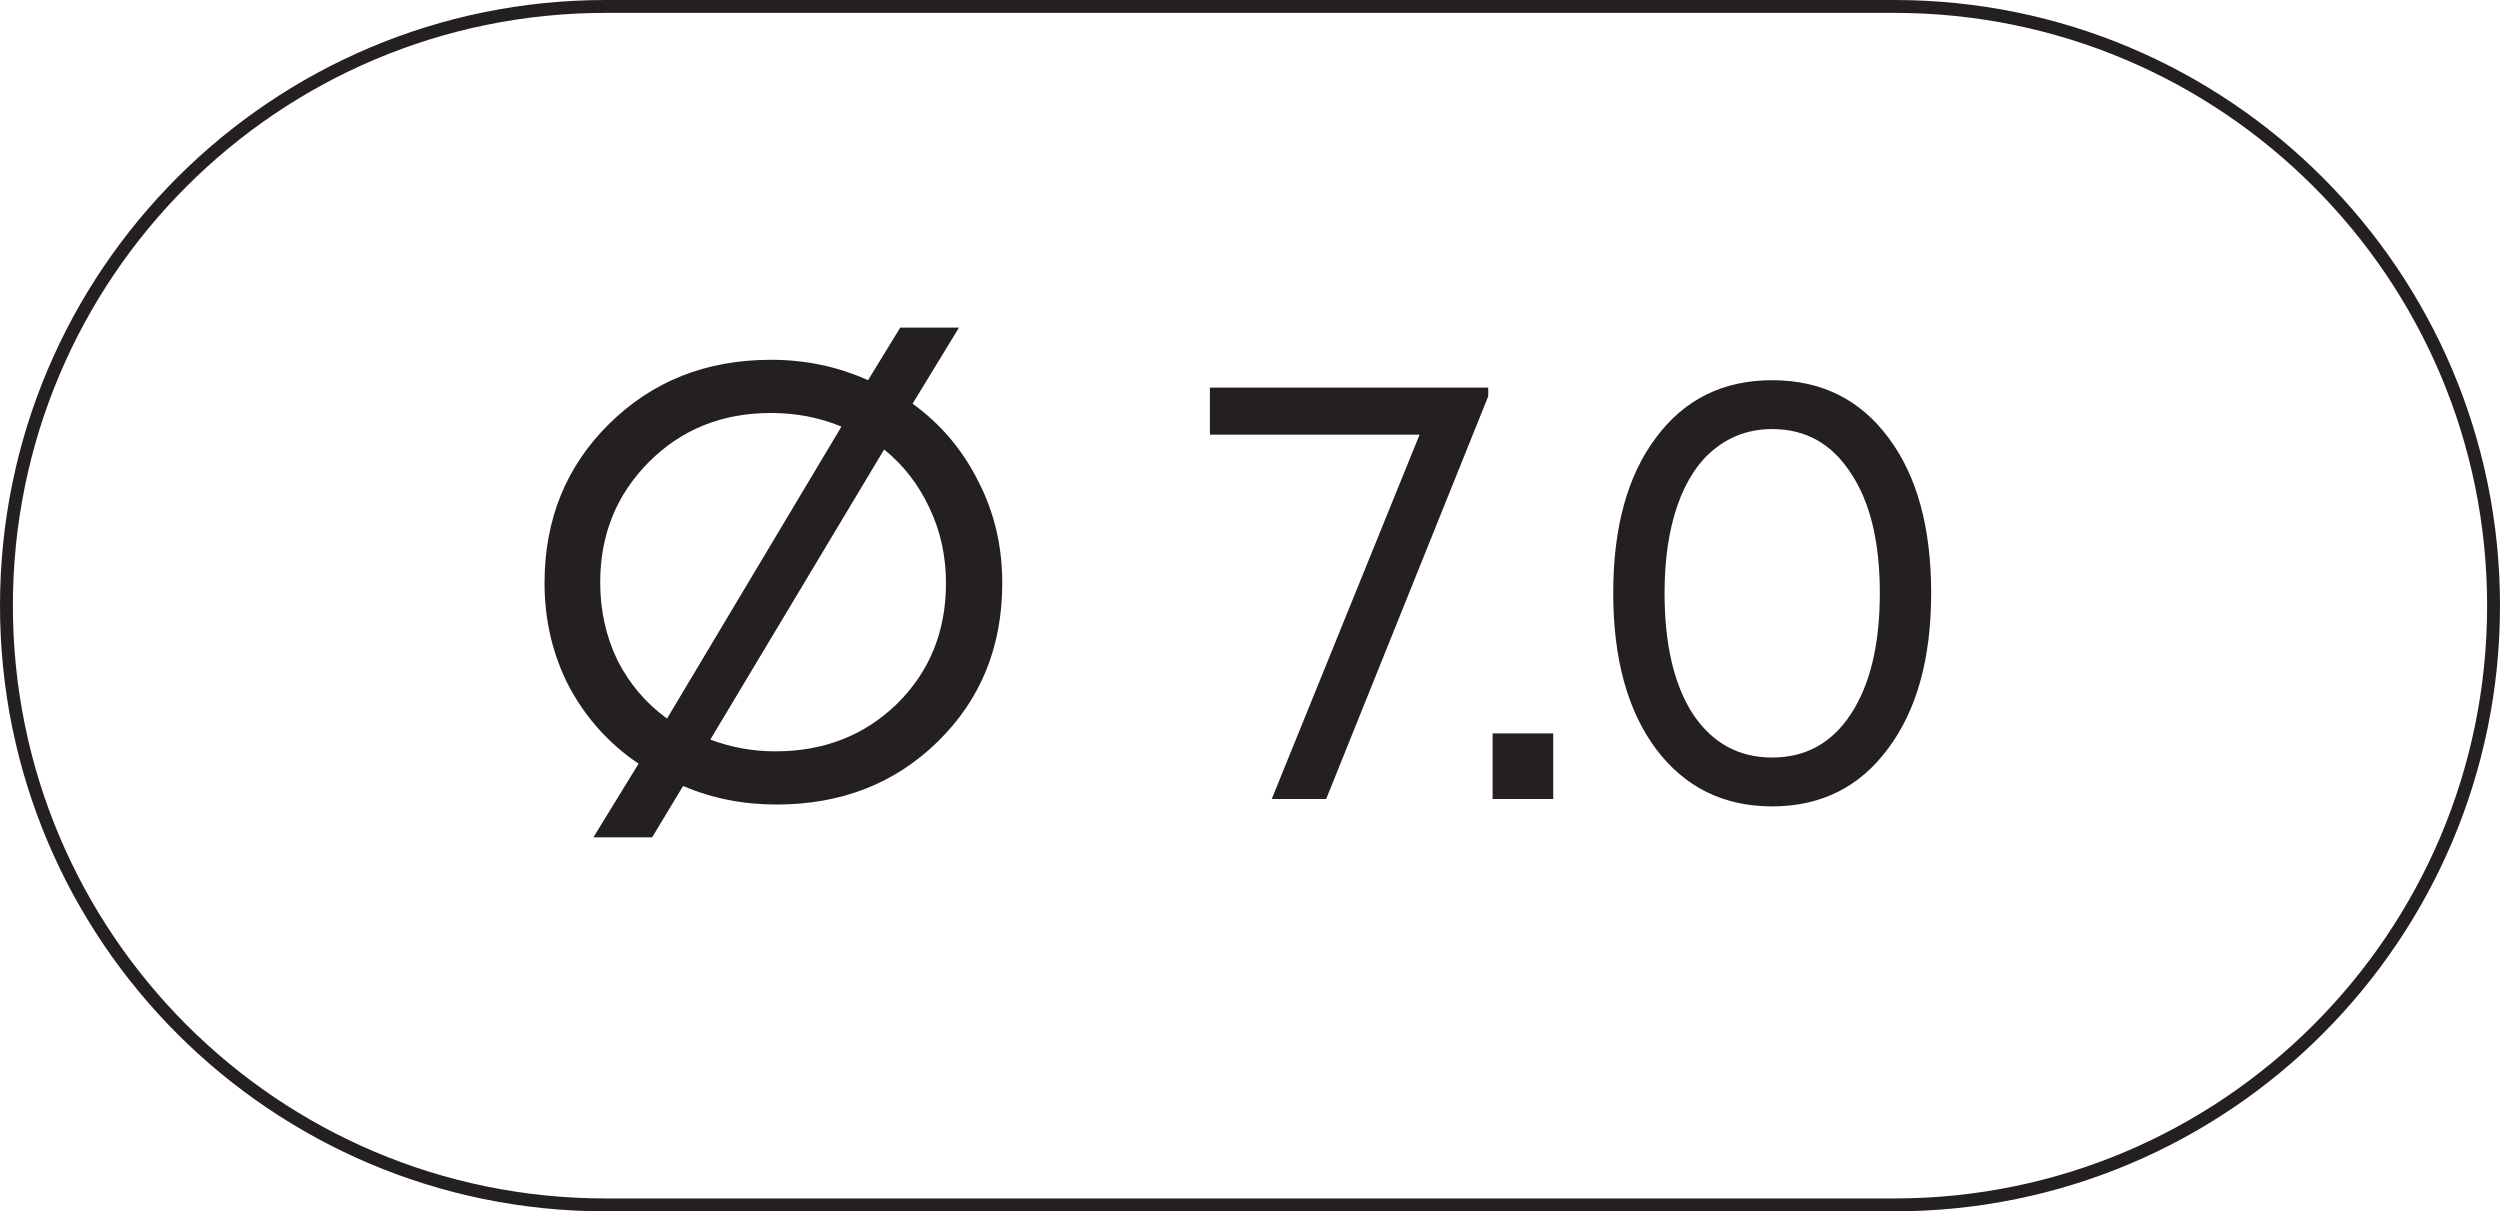 <?xml version="1.0" encoding="UTF-8"?> <svg xmlns="http://www.w3.org/2000/svg" width="97" height="47" viewBox="0 0 97 47" fill="none"><path d="M23.5 0.25H73.5C86.341 0.25 96.75 10.659 96.75 23.5C96.75 36.341 86.341 46.75 73.5 46.75H23.5C10.659 46.75 0.25 36.341 0.25 23.5C0.25 10.659 10.659 0.25 23.5 0.25Z" stroke="#242021" stroke-width="0.5"></path><path d="M35.408 15.664C36.496 16.448 37.344 17.448 37.952 18.664C38.576 19.864 38.888 21.184 38.888 22.624C38.888 25.088 38.056 27.136 36.392 28.768C34.728 30.4 32.64 31.216 30.128 31.216C28.832 31.216 27.624 30.976 26.504 30.496L25.304 32.488H23.024L24.776 29.632C23.64 28.864 22.744 27.872 22.088 26.656C21.448 25.424 21.128 24.08 21.128 22.624C21.128 20.16 21.96 18.104 23.624 16.456C25.304 14.792 27.4 13.96 29.912 13.96C31.256 13.96 32.512 14.224 33.68 14.752L34.928 12.712H37.208L35.408 15.664ZM23.288 22.6C23.288 23.688 23.512 24.696 23.96 25.624C24.424 26.536 25.064 27.288 25.88 27.88L32.648 16.552C31.8 16.2 30.888 16.024 29.912 16.024C28.024 16.024 26.448 16.656 25.184 17.92C23.92 19.184 23.288 20.744 23.288 22.6ZM30.08 29.152C31.968 29.152 33.544 28.536 34.808 27.304C36.072 26.056 36.704 24.496 36.704 22.624C36.704 21.568 36.488 20.592 36.056 19.696C35.64 18.8 35.056 18.048 34.304 17.44L27.56 28.696C28.376 29 29.216 29.152 30.08 29.152ZM46.944 15.04H57.744V15.376L51.456 31H49.344L55.08 16.864H46.944V15.04ZM57.913 31V28.456H60.265V31H57.913ZM68.761 31.288C66.873 31.288 65.369 30.544 64.249 29.056C63.145 27.568 62.593 25.552 62.593 23.008C62.593 20.464 63.145 18.456 64.249 16.984C65.353 15.496 66.857 14.752 68.761 14.752C70.665 14.752 72.169 15.496 73.273 16.984C74.377 18.456 74.929 20.464 74.929 23.008C74.929 25.552 74.369 27.568 73.249 29.056C72.145 30.544 70.649 31.288 68.761 31.288ZM68.761 29.392C70.057 29.392 71.073 28.832 71.809 27.712C72.561 26.576 72.937 25.008 72.937 23.008C72.937 21.024 72.561 19.472 71.809 18.352C71.073 17.216 70.057 16.648 68.761 16.648C67.913 16.648 67.169 16.904 66.529 17.416C65.905 17.912 65.425 18.64 65.089 19.6C64.753 20.56 64.585 21.696 64.585 23.008C64.585 25.008 64.953 26.576 65.689 27.712C66.441 28.832 67.465 29.392 68.761 29.392Z" fill="#242021"></path></svg> 